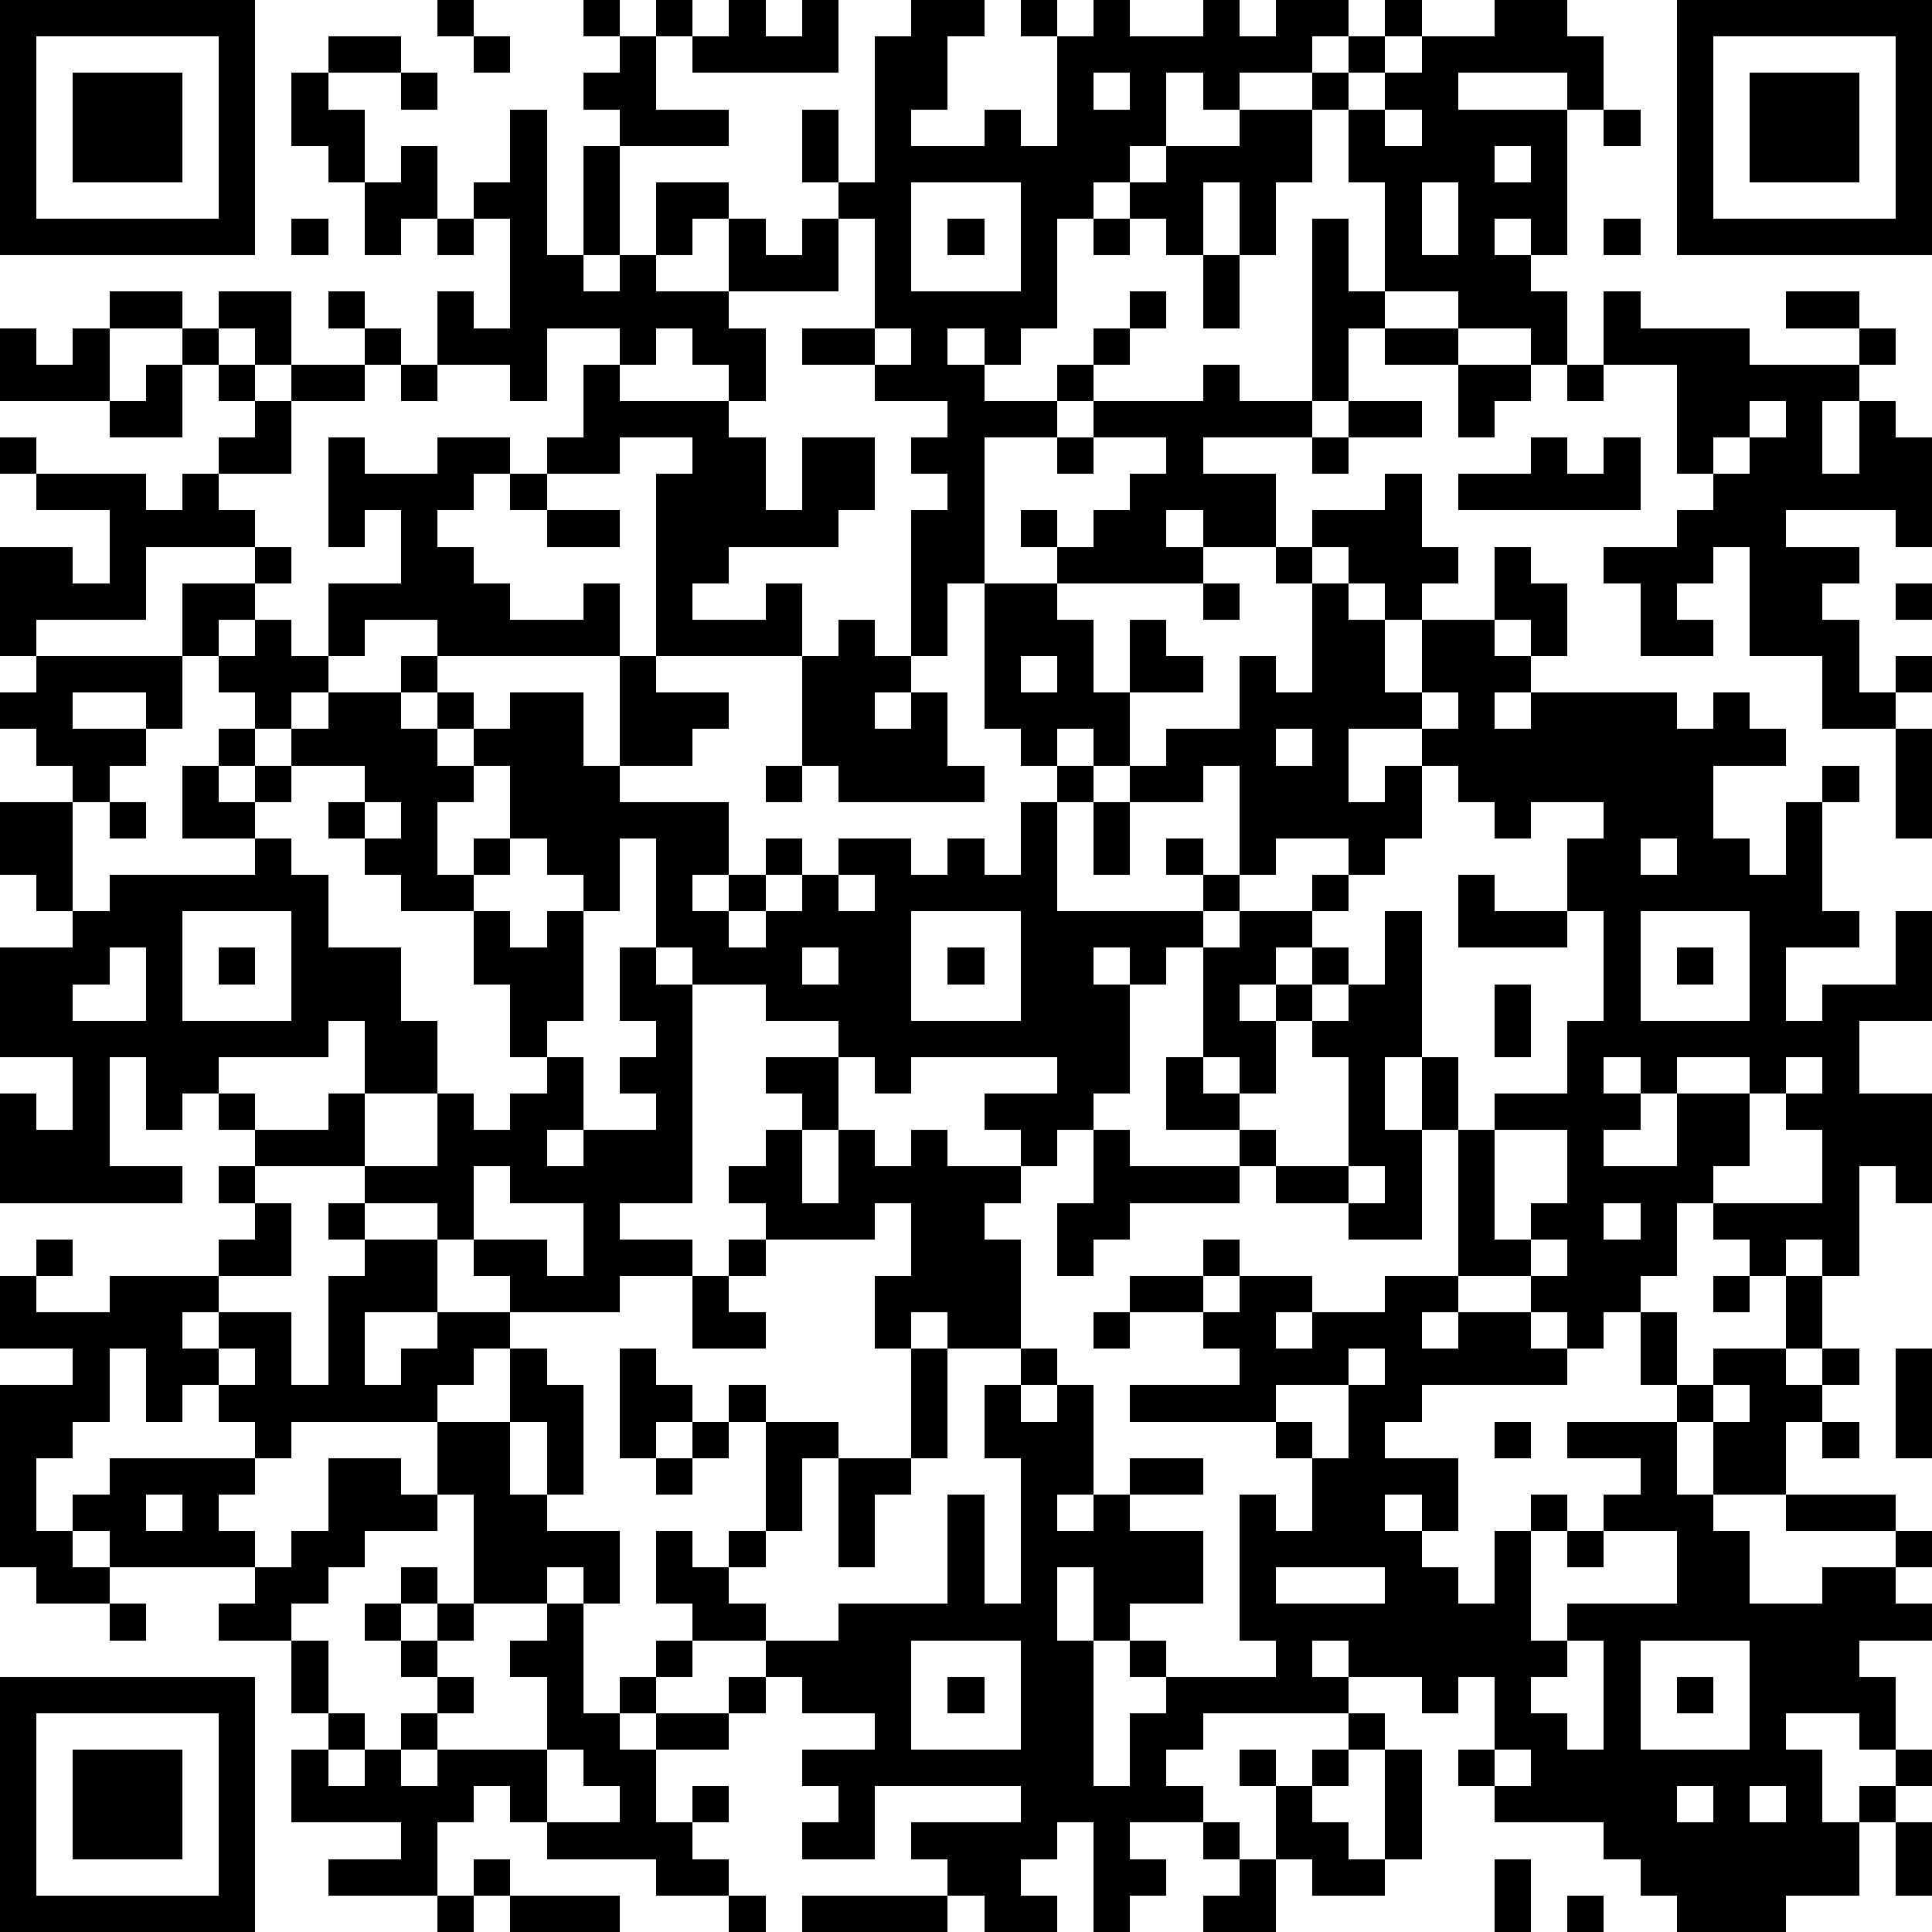 <?xml version="1.0" standalone="yes"?><svg version="1.1" xmlns="http://www.w3.org/2000/svg" xmlns:xlink="http://www.w3.org/1999/xlink" xmlns:ev="http://www.w3.org/2001/xml-events" width="212" height="212" shape-rendering="crispEdges"><path d="M0 0h7v7h-7zM12 0h1v1h-1zM16 0h1v1h-1zM18 0h1v1h-1zM20 0h1v1h1v-1h1v2h-4v-1h1zM25 0h2v1h-1v2h-1v1h2v-1h1v1h1v-3h-1v-1h1v1h1v-1h1v1h2v-1h1v1h1v-1h2v1h-1v1h-2v1h-1v-1h-1v2h-1v1h-1v1h-1v3h-1v1h-1v-1h-1v1h1v1h2v-1h1v-1h1v-1h1v1h-1v1h-1v1h-1v1h-2v4h-1v2h-1v-4h1v-1h-1v-1h1v-1h-2v-1h-2v-1h2v-3h-1v-1h-1v-2h1v2h1v-4h1zM38 0h1v1h-1zM41 0h2v1h1v2h-1v-1h-3v1h3v4h-1v-1h-1v1h1v1h1v2h-1v-1h-2v-1h-2v-3h-1v-2h-1v-1h1v-1h1v1h-1v1h1v-1h1v-1h2zM46 0h7v7h-7zM1 1v5h5v-5zM9 1h2v1h-2zM13 1h1v1h-1zM17 1h1v2h2v1h-3v-1h-1v-1h1zM47 1v5h5v-5zM2 2h3v3h-3zM8 2h1v1h1v2h-1v-1h-1zM11 2h1v1h-1zM30 2v1h1v-1zM48 2h3v3h-3zM14 3h1v4h1v-3h1v3h-1v1h1v-1h1v-2h2v1h-1v1h-1v1h2v-2h1v1h1v-1h1v2h-3v1h1v2h-1v-1h-1v-1h-1v1h-1v-1h-2v2h-1v-1h-2v-2h1v1h1v-3h-1v-1h1zM34 3h2v2h-1v2h-1v-2h-1v2h-1v-1h-1v-1h1v-1h2zM38 3v1h1v-1zM44 3h1v1h-1zM11 4h1v2h-1v1h-1v-2h1zM41 4v1h1v-1zM25 5v3h3v-3zM39 5v2h1v-2zM8 6h1v1h-1zM12 6h1v1h-1zM26 6h1v1h-1zM30 6h1v1h-1zM36 6h1v2h1v1h-1v2h-1zM44 6h1v1h-1zM33 7h1v2h-1zM3 8h2v1h-2zM6 8h2v2h-1v-1h-1zM9 8h1v1h-1zM44 8h1v1h3v1h3v-1h-2v-1h2v1h1v1h-1v1h-1v2h1v-2h1v1h1v3h-1v-1h-3v1h2v1h-1v1h1v2h1v-1h1v1h-1v1h-2v-2h-2v-3h-1v1h-1v1h1v1h-2v-2h-1v-1h2v-1h1v-1h-1v-3h-2zM0 9h1v1h1v-1h1v2h-3zM5 9h1v1h-1zM10 9h1v1h-1zM24 9v1h1v-1zM38 9h2v1h-2zM4 10h1v2h-2v-1h1zM6 10h1v1h-1zM8 10h2v1h-2zM11 10h1v1h-1zM16 10h1v1h3v1h1v2h1v-2h2v2h-1v1h-3v1h-1v1h2v-1h1v2h-4v-5h1v-1h-2v1h-2v-1h1zM33 10h1v1h2v1h-3v1h2v2h-2v-1h-1v1h1v1h-4v-1h-1v-1h1v1h1v-1h1v-1h1v-1h-2v-1h3zM40 10h2v1h-1v1h-1zM43 10h1v1h-1zM7 11h1v2h-2v-1h1zM37 11h2v1h-2zM48 11v1h-1v1h1v-1h1v-1zM0 12h1v1h-1zM9 12h1v1h2v-1h2v1h-1v1h-1v1h1v1h1v1h2v-1h1v2h-5v-1h-2v1h-1v-2h2v-2h-1v1h-1zM29 12h1v1h-1zM36 12h1v1h-1zM42 12h1v1h1v-1h1v2h-5v-1h2zM1 13h3v1h1v-1h1v1h1v1h-3v2h-3v1h-1v-3h2v1h1v-2h-2zM14 13h1v1h-1zM38 13h1v2h1v1h-1v1h-1v-1h-1v-1h-1v-1h2zM15 14h2v1h-2zM7 15h1v1h-1zM35 15h1v1h-1zM41 15h1v1h1v2h-1v-1h-1zM5 16h2v1h-1v1h-1zM27 16h2v1h1v2h1v-2h1v1h1v1h-2v2h-1v-1h-1v1h-1v-1h-1zM33 16h1v1h-1zM36 16h1v1h1v2h1v-2h2v1h1v1h-1v1h1v-1h4v1h1v-1h1v1h1v1h-2v2h1v1h1v-2h1v-1h1v1h-1v3h1v1h-2v2h1v-1h2v-2h1v3h-2v2h2v3h-1v-1h-1v3h-1v-1h-1v1h-1v-1h-1v-1h-1v2h-1v1h-1v1h-1v-1h-1v-1h-2v-4h-1v-2h-1v2h1v3h-2v-1h-2v-1h-1v-1h-2v-2h1v-3h-1v1h-1v-1h-1v1h1v3h-1v1h-1v1h-1v-1h-1v-1h2v-1h-4v1h-1v-1h-1v-1h-2v-1h-2v-1h-1v-3h-1v2h-1v-1h-1v-1h-1v-2h-1v-1h-1v-1h-1v-1h1v1h1v1h1v-1h2v2h1v-3h1v1h2v1h-1v1h-2v1h3v2h-1v1h1v-1h1v-1h1v1h-1v1h-1v1h1v-1h1v-1h1v-1h2v1h1v-1h1v1h1v-2h1v-1h1v1h-1v3h4v-1h-1v-1h1v1h1v-3h-1v1h-2v-1h1v-1h2v-2h1v1h1zM52 16h1v1h-1zM7 17h1v1h1v1h-1v1h-1v-1h-1v-1h1zM23 17h1v1h1v1h-1v1h1v-1h1v2h1v1h-4v-1h-1v-3h1zM1 18h4v2h-1v-1h-2v1h2v1h-1v1h-1v-1h-1v-1h-1v-1h1zM28 18v1h1v-1zM9 19h2v1h1v1h1v1h-1v2h1v-1h1v1h-1v1h-2v-1h-1v-1h-1v-1h1v-1h-2v-1h1zM39 19v1h-2v2h1v-1h1v-1h1v-1zM6 20h1v1h-1zM35 20v1h1v-1zM52 20h1v3h-1zM5 21h1v1h1v-1h1v1h-1v1h-2zM21 21h1v1h-1zM39 21v2h-1v1h-1v-1h-2v1h-1v1h-1v1h1v-1h2v-1h1v1h-1v1h-1v1h-1v1h1v-1h1v-1h1v1h-1v1h-1v2h-1v-1h-1v1h1v1h1v1h2v-3h-1v-1h1v-1h1v-2h1v4h1v2h1v-1h2v-2h1v-3h-1v-2h1v-1h-2v1h-1v-1h-1v-1zM0 22h2v3h-1v-1h-1zM3 22h1v1h-1zM10 22v1h1v-1zM30 22h1v2h-1zM7 23h1v1h1v2h2v2h1v2h-2v-2h-1v1h-3v1h-1v1h-1v-2h-1v3h2v1h-5v-3h1v1h1v-2h-2v-3h2v-1h1v-1h4zM45 23v1h1v-1zM23 24v1h1v-1zM40 24h1v1h2v1h-3zM5 25v3h3v-3zM13 25h1v1h1v-1h1v3h-1v1h-1v-2h-1zM25 25v3h3v-3zM45 25v3h3v-3zM3 26v1h-1v1h2v-2zM6 26h1v1h-1zM17 26h1v1h1v6h-2v1h2v1h-2v1h-3v-1h-1v-1h-1v-1h-2v-1h-3v-1h-1v-1h1v1h2v-1h1v2h2v-2h1v1h1v-1h1v-1h1v2h-1v1h1v-1h2v-1h-1v-1h1v-1h-1zM22 26v1h1v-1zM26 26h1v1h-1zM46 26h1v1h-1zM41 27h1v2h-1zM21 29h2v2h-1v-1h-1zM44 29v1h1v-1zM46 29v1h-1v1h-1v1h2v-2h2v-1zM49 29v1h-1v2h-1v1h3v-2h-1v-1h1v-1zM21 31h1v2h1v-2h1v1h1v-1h1v1h2v1h-1v1h1v3h-2v-1h-1v1h-1v-2h1v-2h-1v1h-3v-1h-1v-1h1zM30 31h1v1h3v1h-3v1h-1v1h-1v-2h1zM41 31v3h1v-1h1v-2zM6 32h1v1h-1zM13 32v2h2v1h1v-2h-2v-1zM37 32v1h1v-1zM7 33h1v2h-2v-1h1zM9 33h1v1h-1zM44 33v1h1v-1zM1 34h1v1h-1zM10 34h2v2h-2v2h1v-1h1v-1h2v1h-1v1h-1v1h-4v1h-1v-1h-1v-1h-1v1h-1v-2h-1v2h-1v1h-1v2h1v-1h1v-1h4v1h-1v1h1v1h-4v-1h-1v1h1v1h-2v-1h-1v-5h2v-1h-2v-2h1v1h2v-1h3v1h-1v1h1v-1h2v2h1v-3h1zM20 34h1v1h-1zM33 34h1v1h-1zM42 34v1h1v-1zM19 35h1v1h1v1h-2zM31 35h2v1h-2zM34 35h2v1h-1v1h1v-1h2v-1h2v1h-1v1h1v-1h2v1h1v1h-4v1h-1v1h2v2h-1v-1h-1v1h1v1h1v1h1v-2h1v-1h1v1h-1v3h1v-1h3v-2h-2v-1h1v-1h-2v-1h3v-1h-1v-2h1v2h1v-1h2v-2h1v2h-1v1h1v-1h1v1h-1v1h-1v2h-2v-2h-1v2h1v1h1v2h2v-1h2v-1h-3v-1h3v1h1v1h-1v1h1v1h-2v1h1v2h-1v-1h-2v1h1v2h1v-1h1v-1h1v1h-1v1h-1v2h-2v1h-3v-1h-1v-1h-1v-1h-3v-1h-1v-1h1v-2h-1v1h-1v-1h-2v-1h-1v1h1v1h-4v1h-1v1h1v1h-2v1h1v1h-1v1h-1v-3h-1v1h-1v1h1v1h-2v-1h-1v-1h-1v-1h3v-1h-4v2h-2v-1h1v-1h-1v-1h2v-1h-2v-1h-1v-1h-2v-1h-1v-2h1v1h1v-1h1v-3h-1v-1h1v1h2v1h-1v2h-1v1h-1v1h1v1h2v-1h3v-3h1v3h1v-4h-1v-2h1v-1h1v1h-1v1h1v-1h1v3h-1v1h1v-1h1v-1h2v1h-2v1h2v2h-2v1h-1v-2h-1v2h1v4h1v-2h1v-1h-1v-1h1v1h3v-1h-1v-4h1v1h1v-2h-1v-1h-4v-1h3v-1h-1v-1h1zM47 35h1v1h-1zM30 36h1v1h-1zM6 37v1h1v-1zM14 37h1v1h1v3h-1v-2h-1zM17 37h1v1h1v1h-1v1h-1zM25 37h1v3h-1zM37 37v1h-2v1h1v1h1v-2h1v-1zM52 37h1v3h-1zM47 38v1h1v-1zM12 39h2v2h1v1h2v2h-1v-1h-1v1h-2v-3h-1zM19 39h1v1h-1zM41 39h1v1h-1zM50 39h1v1h-1zM9 40h2v1h1v1h-2v1h-1v1h-1v1h-2v-1h1v-1h1v-1h1zM18 40h1v1h-1zM23 40h2v1h-1v2h-1zM4 41v1h1v-1zM43 42h1v1h-1zM11 43h1v1h-1zM35 43v1h3v-1zM3 44h1v1h-1zM10 44h1v1h-1zM12 44h1v1h-1zM15 44h1v3h1v-1h1v-1h1v1h-1v1h-1v1h1v-1h2v-1h1v1h-1v1h-2v2h1v-1h1v1h-1v1h1v1h-2v-1h-3v-1h-1v-1h-1v1h-1v2h-3v-1h2v-1h-3v-2h1v-1h-1v-2h1v2h1v1h-1v1h1v-1h1v-1h1v-1h-1v-1h1v1h1v1h-1v1h-1v1h1v-1h3v-2h-1v-1h1zM25 45v3h3v-3zM43 45v1h-1v1h1v1h1v-3zM45 45v3h3v-3zM0 46h7v7h-7zM26 46h1v1h-1zM46 46h1v1h-1zM1 47v5h5v-5zM37 47h1v1h-1zM2 48h3v3h-3zM15 48v2h2v-1h-1v-1zM34 48h1v1h-1zM36 48h1v1h-1zM38 48h1v3h-1zM41 48v1h1v-1zM35 49h1v1h1v1h1v1h-2v-1h-1zM46 49v1h1v-1zM48 49v1h1v-1zM33 50h1v1h-1zM52 50h1v2h-1zM13 51h1v1h-1zM34 51h1v2h-2v-1h1zM41 51h1v2h-1zM12 52h1v1h-1zM14 52h3v1h-3zM20 52h1v1h-1zM22 52h4v1h-4zM43 52h1v1h-1z" style="fill:#000" transform="translate(0,0) scale(4)"/></svg>